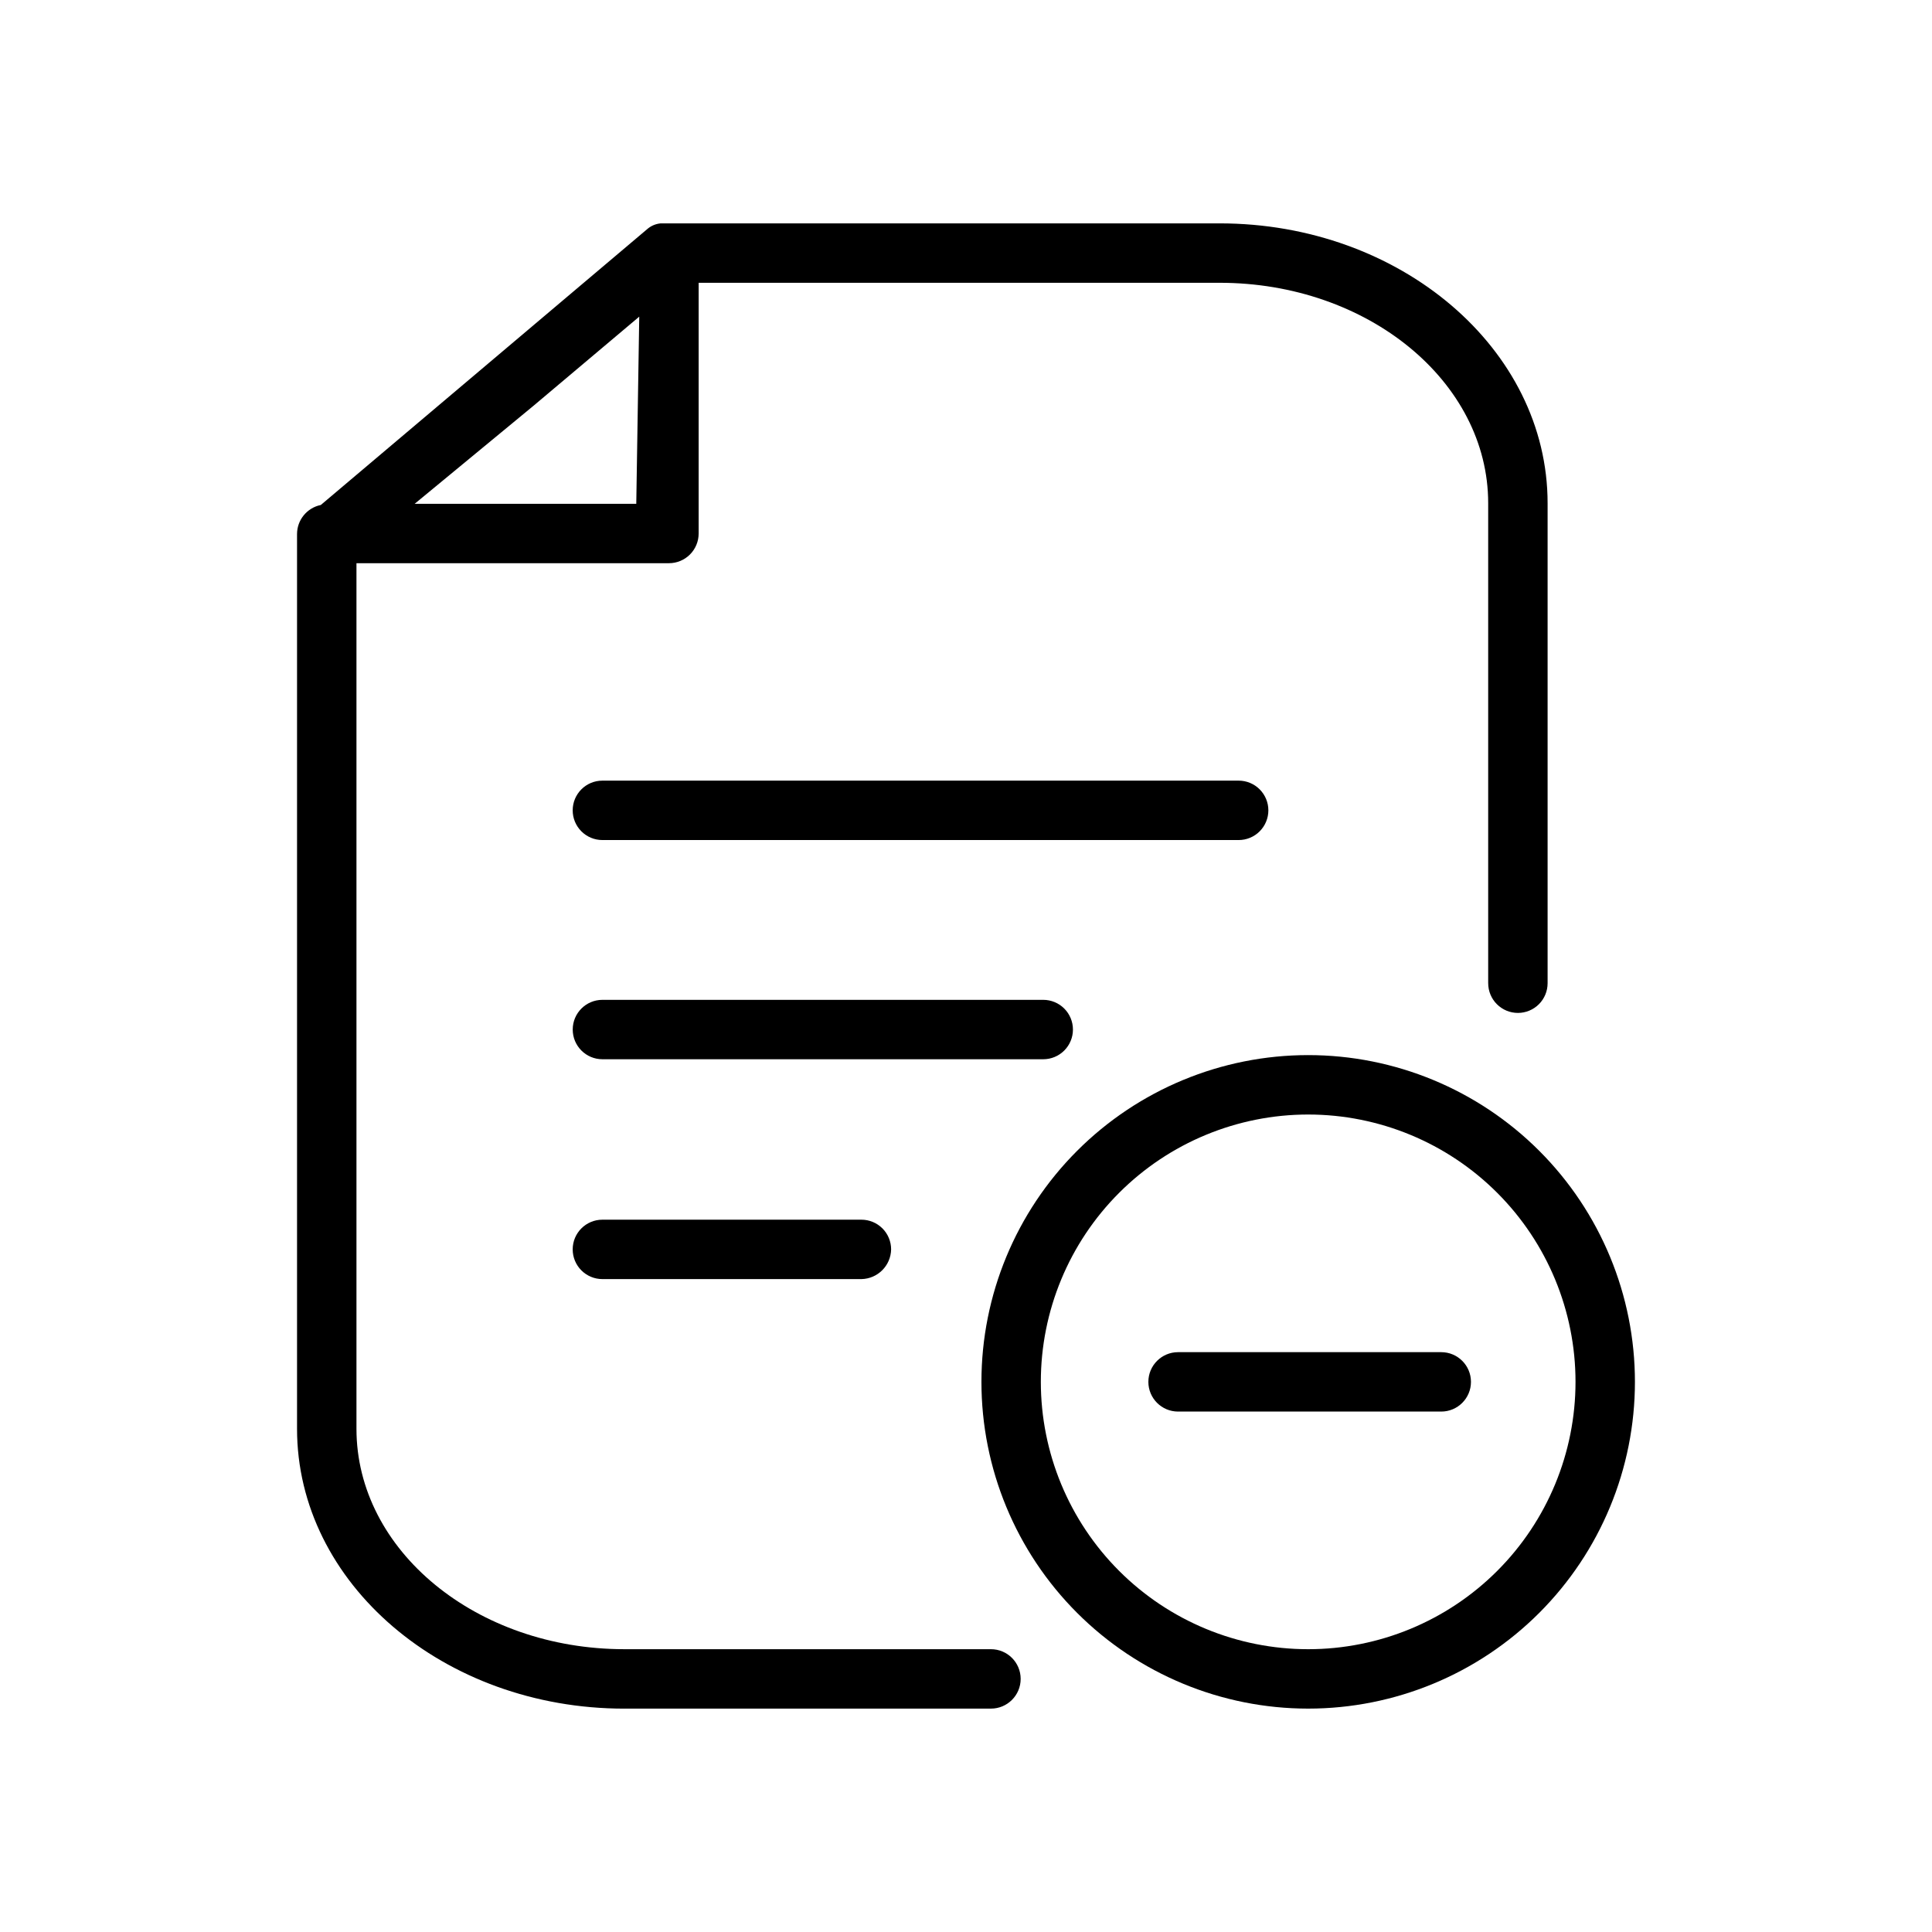 <?xml version="1.0" encoding="UTF-8"?>
<!-- Uploaded to: ICON Repo, www.iconrepo.com, Generator: ICON Repo Mixer Tools -->
<svg fill="#000000" width="800px" height="800px" version="1.1" viewBox="144 144 512 512" xmlns="http://www.w3.org/2000/svg">
 <g>
  <path d="m309.47 596.8h97.141c4.348 0 7.875-3.527 7.875-7.875 0-4.348-3.527-7.871-7.875-7.871h-97.141c-39.203 0-71.004-26.137-71.004-58.41v-229.39h82.812c2.09 0 4.09-0.828 5.566-2.305 1.477-1.477 2.305-3.481 2.305-5.566v-66.441h138.07c39.203 0 71.164 26.137 71.164 58.41v127.21h0.004c0 2.09 0.828 4.094 2.305 5.566 1.477 1.477 3.477 2.309 5.566 2.309 2.086 0 4.09-0.832 5.566-2.309 1.477-1.473 2.305-3.477 2.305-5.566v-127.21c0-40.934-39.047-74.156-86.906-74.156l-148.15 0.004c-1.344 0.121-2.613 0.672-3.621 1.574l-86.434 73.051c-3.668 0.75-6.301 3.973-6.301 7.715v237.11c0 40.934 38.891 74.156 86.75 74.156zm3.148-319.29h-58.723l31.488-25.977 28.023-23.617z"/>
  <path d="m303.64 366.62h168.62c2.086 0 4.09-0.828 5.562-2.305 1.477-1.477 2.309-3.481 2.309-5.566 0-2.09-0.832-4.09-2.309-5.566-1.473-1.477-3.477-2.305-5.562-2.305h-168.62c-4.348 0-7.871 3.523-7.871 7.871 0 2.086 0.828 4.09 2.305 5.566 1.477 1.477 3.481 2.305 5.566 2.305z"/>
  <path d="m428.34 416.84c0-2.086-0.828-4.09-2.305-5.566-1.477-1.477-3.477-2.305-5.566-2.305h-116.82c-4.348 0-7.871 3.523-7.871 7.871s3.523 7.871 7.871 7.871h116.82c2.09 0 4.09-0.828 5.566-2.305 1.477-1.477 2.305-3.477 2.305-5.566z"/>
  <path d="m303.64 467.23c-4.348 0-7.871 3.523-7.871 7.871 0 2.086 0.828 4.09 2.305 5.566 1.477 1.477 3.481 2.305 5.566 2.305h68.645c4.312-0.082 7.789-3.559 7.871-7.871 0-2.086-0.828-4.09-2.305-5.566-1.477-1.477-3.481-2.305-5.566-2.305z"/>
  <path d="m490.68 596.8c22.965 0 44.992-9.125 61.23-25.363 16.238-16.238 25.363-38.266 25.363-61.23 0-22.965-9.125-44.992-25.363-61.23-16.238-16.238-38.266-25.363-61.23-25.363s-44.988 9.125-61.23 25.363c-16.238 16.238-25.359 38.266-25.359 61.23 0 22.965 9.121 44.992 25.359 61.23 16.242 16.238 38.266 25.363 61.23 25.363zm0-157.44c18.789 0 36.812 7.465 50.098 20.75s20.75 31.309 20.75 50.098c0 18.789-7.465 36.809-20.75 50.098-13.285 13.285-31.309 20.75-50.098 20.75-18.789 0-36.809-7.465-50.098-20.75-13.285-13.289-20.75-31.309-20.75-50.098 0-18.789 7.465-36.812 20.75-50.098 13.289-13.285 31.309-20.75 50.098-20.75z"/>
  <path d="m456.2 518.08h69.746c4.348 0 7.875-3.523 7.875-7.871 0-4.348-3.527-7.871-7.875-7.871h-69.746c-4.348 0-7.871 3.523-7.871 7.871 0 4.348 3.523 7.871 7.871 7.871z"/>
 </g>
</svg>